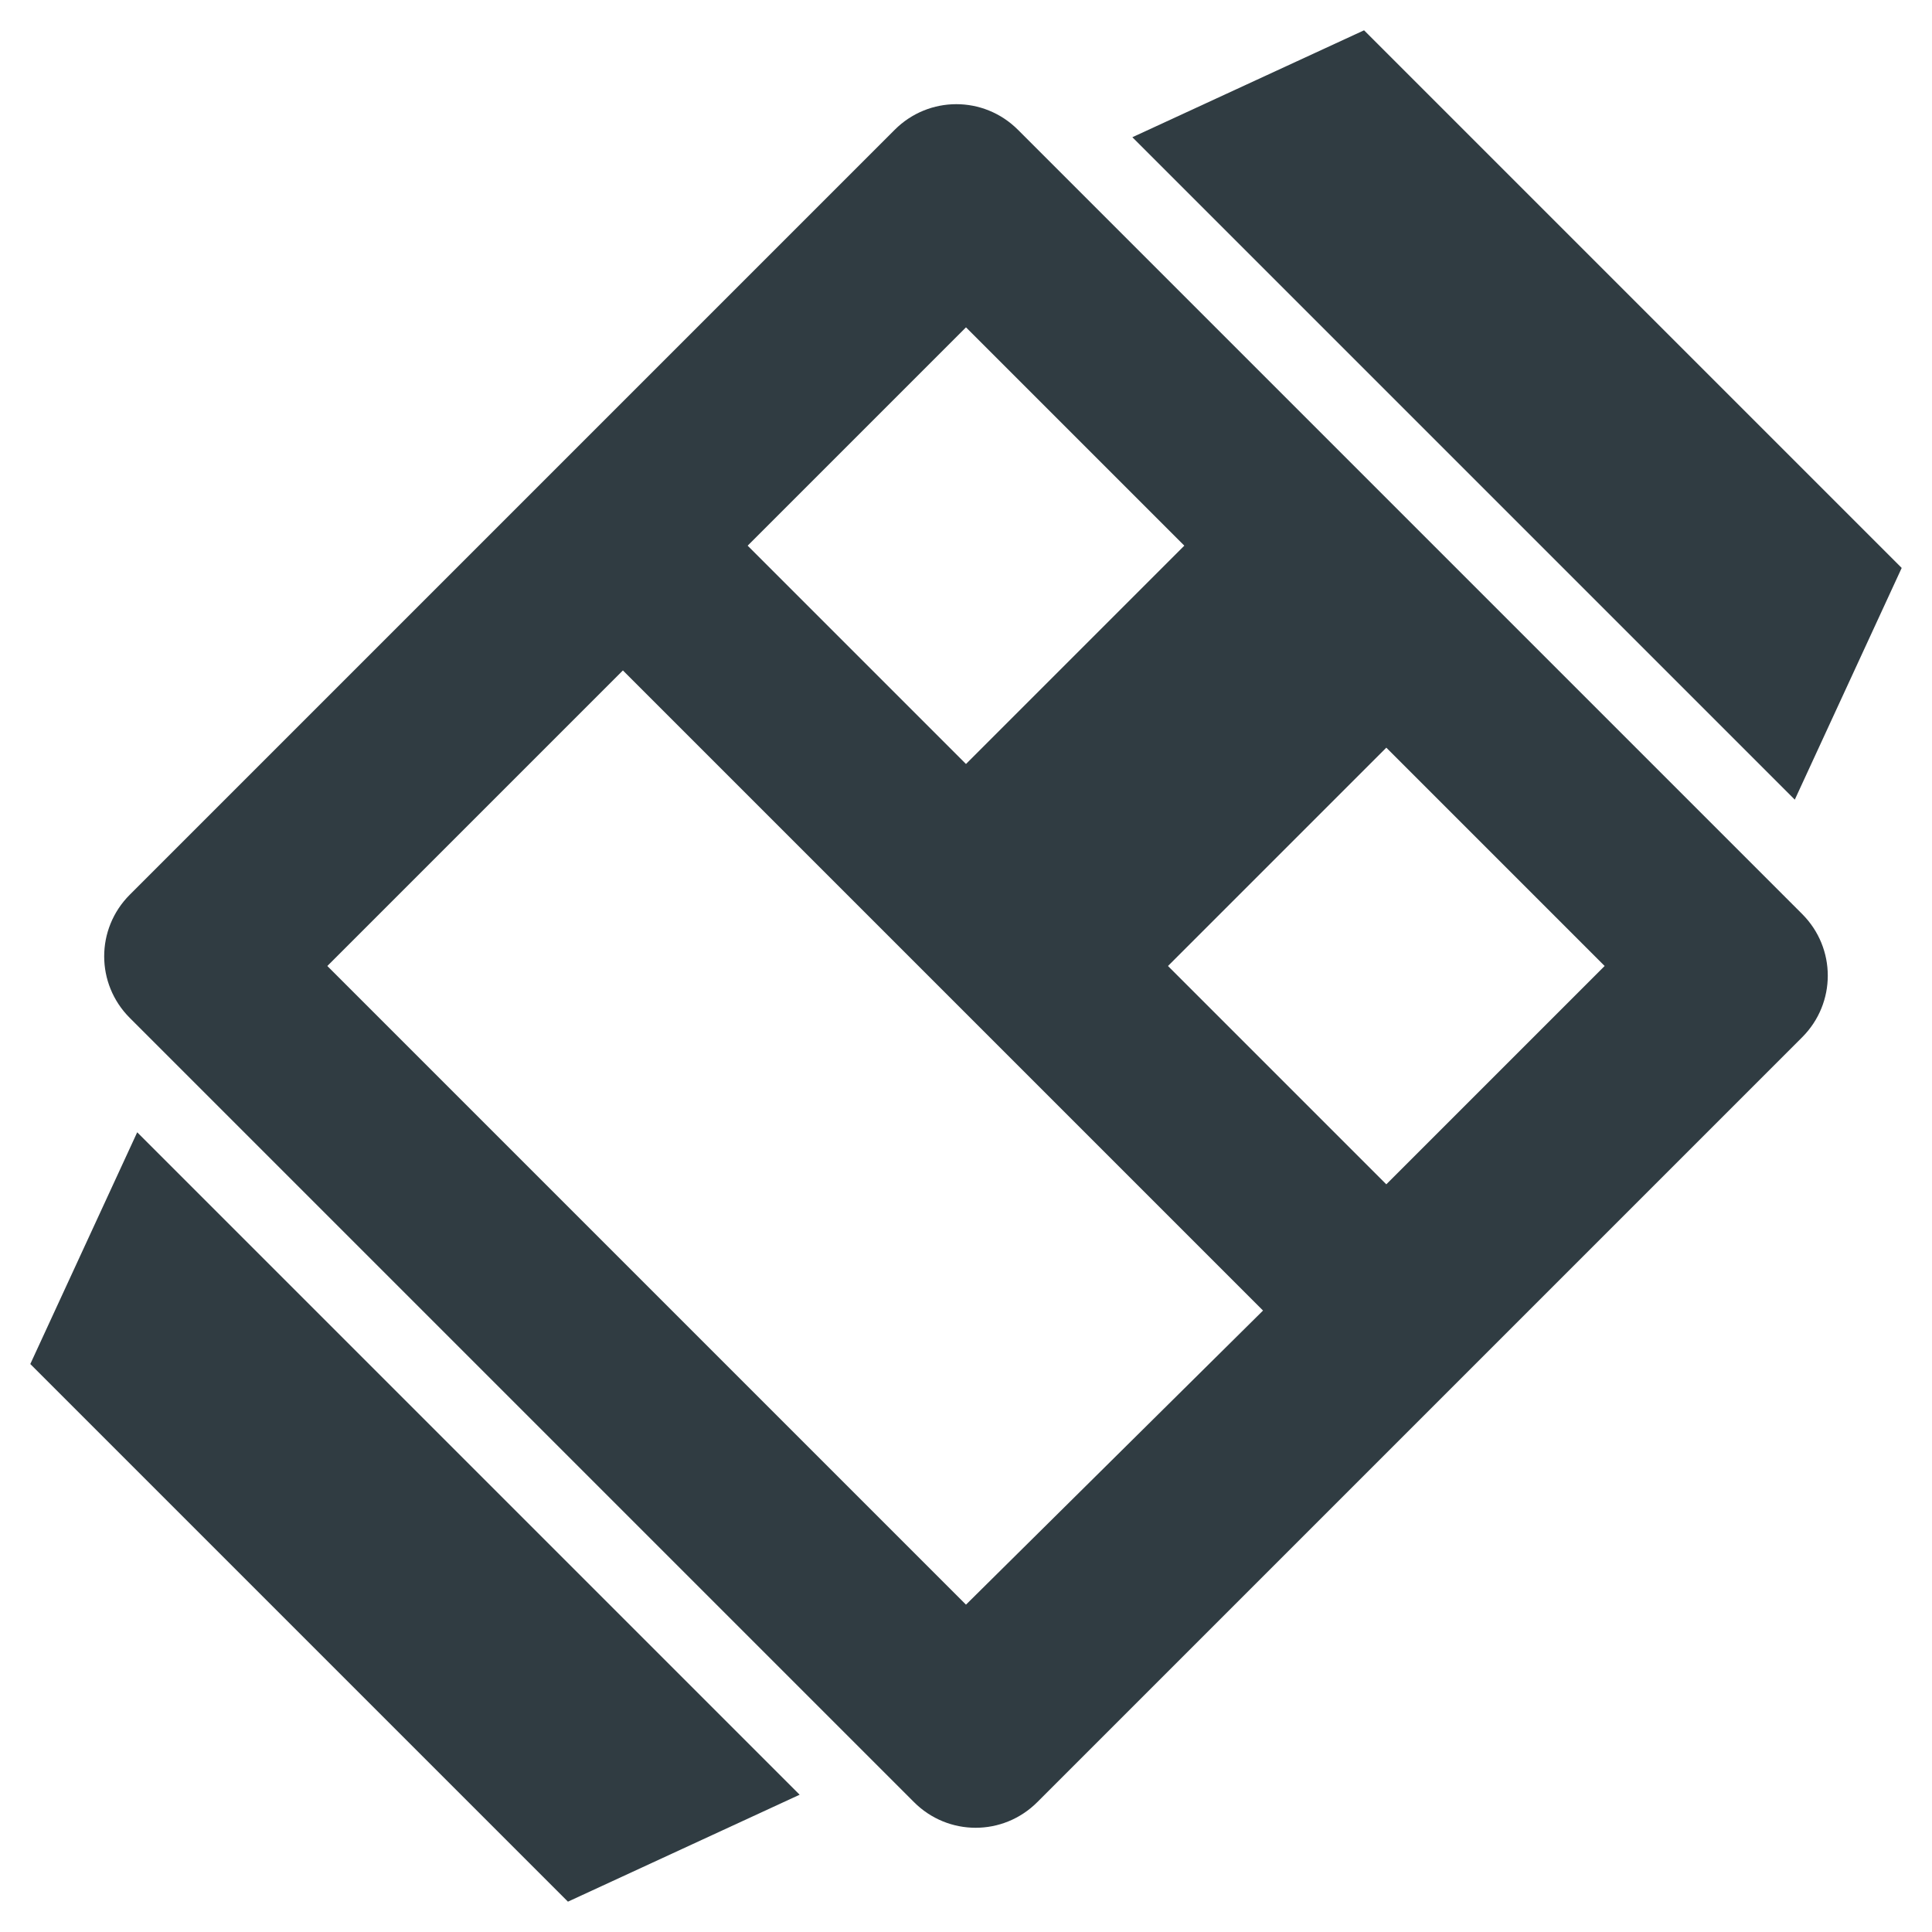<?xml version="1.0" encoding="UTF-8"?>
<!-- Uploaded to: ICON Repo, www.svgrepo.com, Generator: ICON Repo Mixer Tools -->
<svg width="800px" height="800px" version="1.1" viewBox="144 144 512 512" xmlns="http://www.w3.org/2000/svg">
 <g fill="#303c42">
  <path d="m647.97 294.51-142.48-142.48-61.402 28.336 175.55 175.55z"/>
  <path d="m152.03 505.48 142.48 142.48 61.402-28.34-175.55-175.55z"/>
  <path d="m413.77 178.4c-9.055-9.055-23.617-9.055-32.668 0l-202.7 202.7c-9.055 9.055-9.055 23.617 0 32.668l207.82 207.82c9.055 9.055 23.617 9.055 32.668 0l202.7-202.7c9.055-9.055 9.055-23.617 0-32.668zm-13.773 52.348 57.859 57.859-57.859 57.859-57.859-57.859zm0 338.5-169.25-169.25 78.328-78.328 169.64 169.64zm111.39-111.39-57.859-57.859 57.859-57.859 57.859 57.859z"/>
 </g>
</svg>